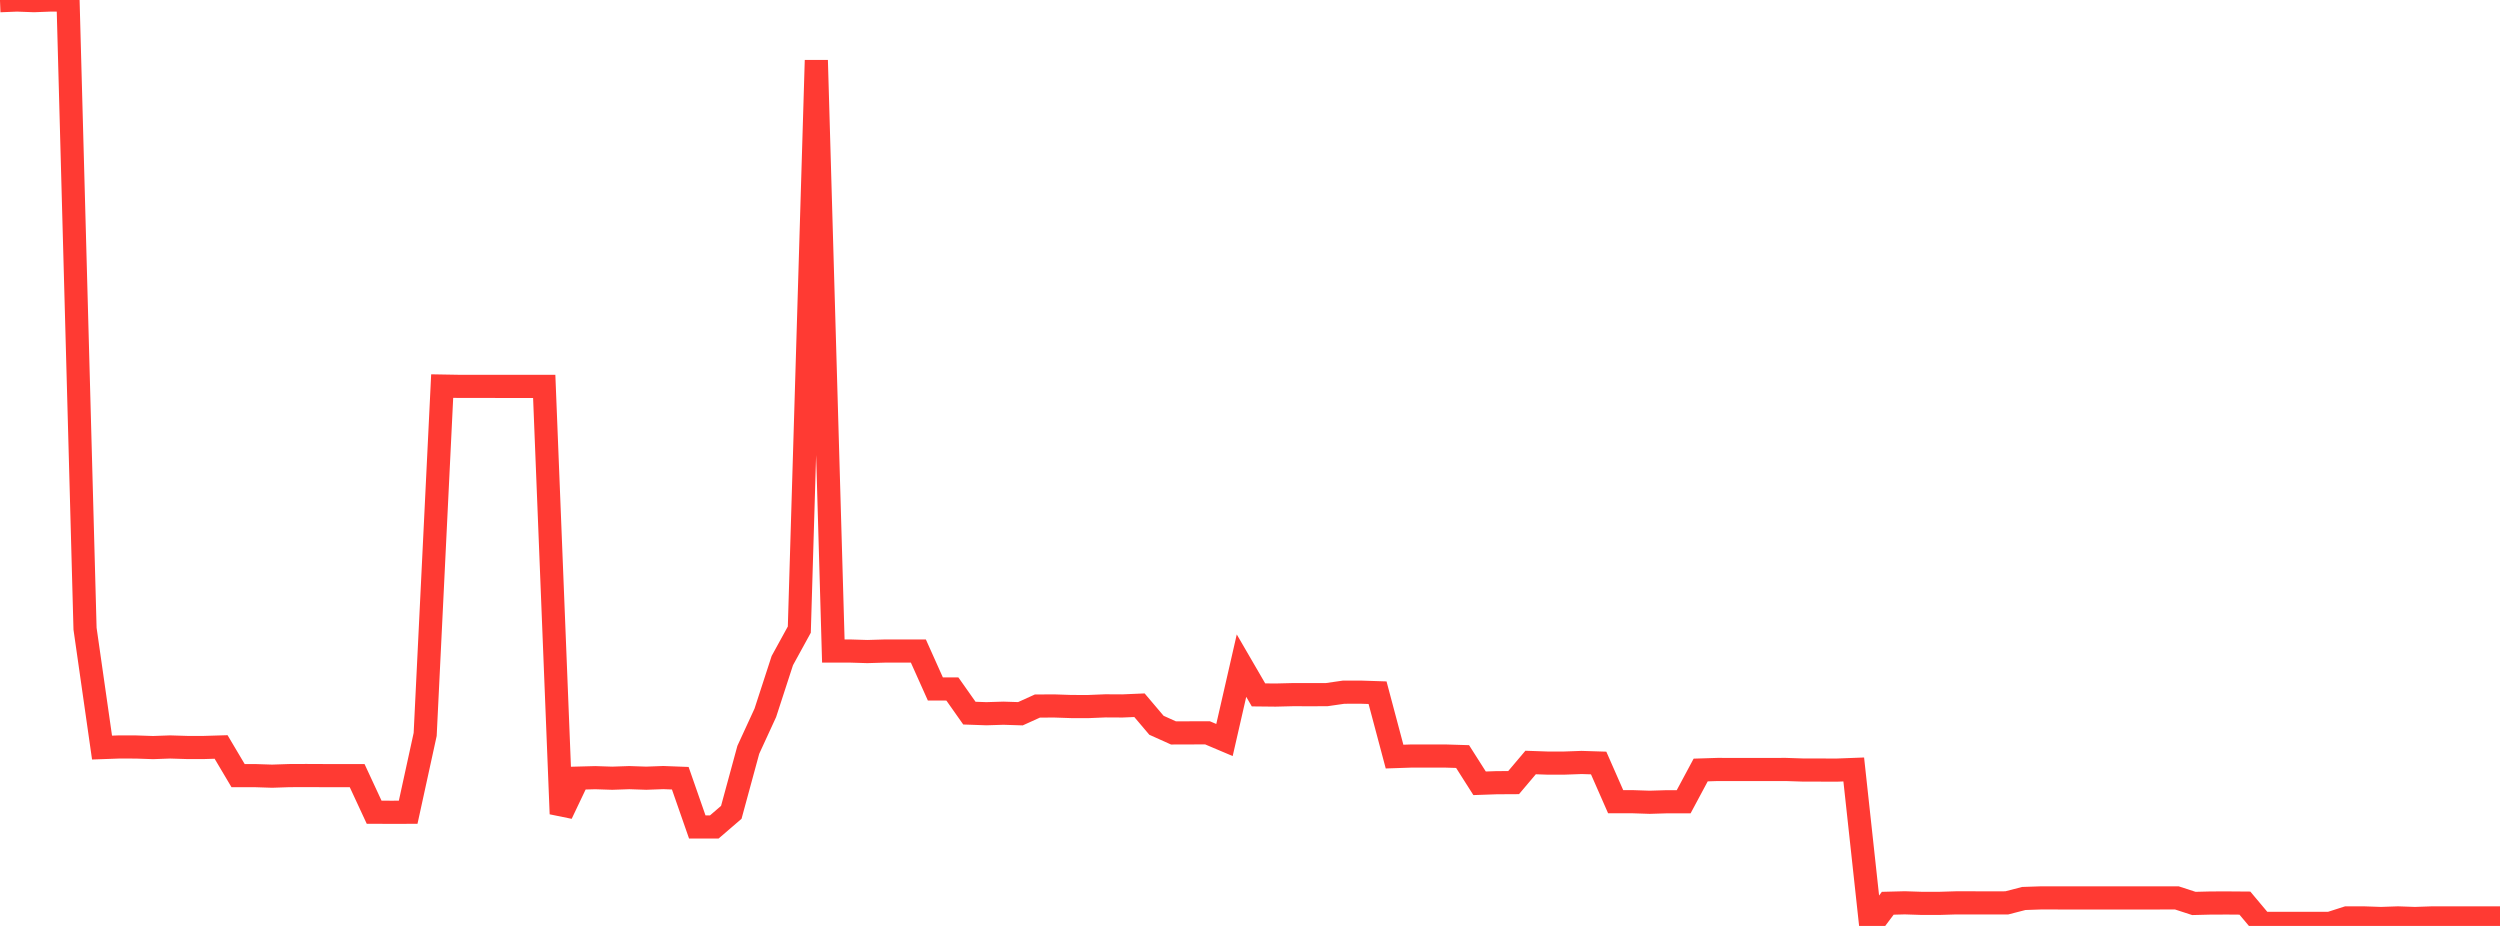 <?xml version="1.0" standalone="no"?>
<!DOCTYPE svg PUBLIC "-//W3C//DTD SVG 1.1//EN" "http://www.w3.org/Graphics/SVG/1.1/DTD/svg11.dtd">

<svg width="135" height="50" viewBox="0 0 135 50" preserveAspectRatio="none" 
  xmlns="http://www.w3.org/2000/svg"
  xmlns:xlink="http://www.w3.org/1999/xlink">


<polyline points="0.0, 0.038 0.918, 0.002 1.837, 0.035 2.755, 0.0 3.673, 0.003 4.592, 33.948 5.51, 40.369 6.429, 40.336 7.347, 40.338 8.265, 40.369 9.184, 40.336 10.102, 40.364 11.02, 40.364 11.939, 40.336 12.857, 41.884 13.776, 41.884 14.694, 41.914 15.612, 41.883 16.531, 41.879 17.449, 41.883 18.367, 41.883 19.286, 41.883 20.204, 43.861 21.122, 43.863 22.041, 43.862 22.959, 39.659 23.878, 20.848 24.796, 20.864 25.714, 20.865 26.633, 20.865 27.551, 20.866 28.469, 20.866 29.388, 20.865 30.306, 43.948 31.224, 42.019 32.143, 41.994 33.061, 42.024 33.98, 41.992 34.898, 42.023 35.816, 41.989 36.735, 42.024 37.653, 44.656 38.571, 44.657 39.49, 43.866 40.408, 40.491 41.327, 38.494 42.245, 35.672 43.163, 33.999 44.082, 3.256 45.0, 35.155 45.918, 35.156 46.837, 35.184 47.755, 35.157 48.673, 35.156 49.592, 35.156 50.51, 37.205 51.429, 37.206 52.347, 38.509 53.265, 38.541 54.184, 38.513 55.102, 38.542 56.02, 38.126 56.939, 38.122 57.857, 38.153 58.776, 38.154 59.694, 38.116 60.612, 38.121 61.531, 38.082 62.449, 39.165 63.367, 39.578 64.286, 39.575 65.204, 39.572 66.122, 39.961 67.041, 35.944 67.959, 37.524 68.878, 37.534 69.796, 37.511 70.714, 37.512 71.633, 37.511 72.551, 37.379 73.469, 37.376 74.388, 37.406 75.306, 40.856 76.224, 40.825 77.143, 40.827 78.061, 40.826 78.98, 40.854 79.898, 42.298 80.816, 42.266 81.735, 42.261 82.653, 41.175 83.571, 41.207 84.49, 41.206 85.408, 41.173 86.327, 41.202 87.245, 43.291 88.163, 43.292 89.082, 43.323 90.0, 43.295 90.918, 43.295 91.837, 41.58 92.755, 41.551 93.673, 41.553 94.592, 41.553 95.51, 41.553 96.429, 41.551 97.347, 41.581 98.265, 41.583 99.184, 41.586 100.102, 41.551 101.02, 50.0 101.939, 48.776 102.857, 48.752 103.776, 48.782 104.694, 48.783 105.612, 48.755 106.531, 48.755 107.449, 48.756 108.367, 48.755 109.286, 48.518 110.204, 48.487 111.122, 48.488 112.041, 48.488 112.959, 48.488 113.878, 48.488 114.796, 48.488 115.714, 48.488 116.633, 48.488 117.551, 48.487 118.469, 48.786 119.388, 48.763 120.306, 48.761 121.224, 48.768 122.143, 49.863 123.061, 49.861 123.98, 49.861 124.898, 49.861 125.816, 49.861 126.735, 49.566 127.653, 49.567 128.571, 49.599 129.49, 49.567 130.408, 49.599 131.327, 49.567 132.245, 49.568 133.163, 49.567 134.082, 49.568 135.0, 49.568" fill="none" stroke="#ff3a33" stroke-width="1.25"/>

</svg>